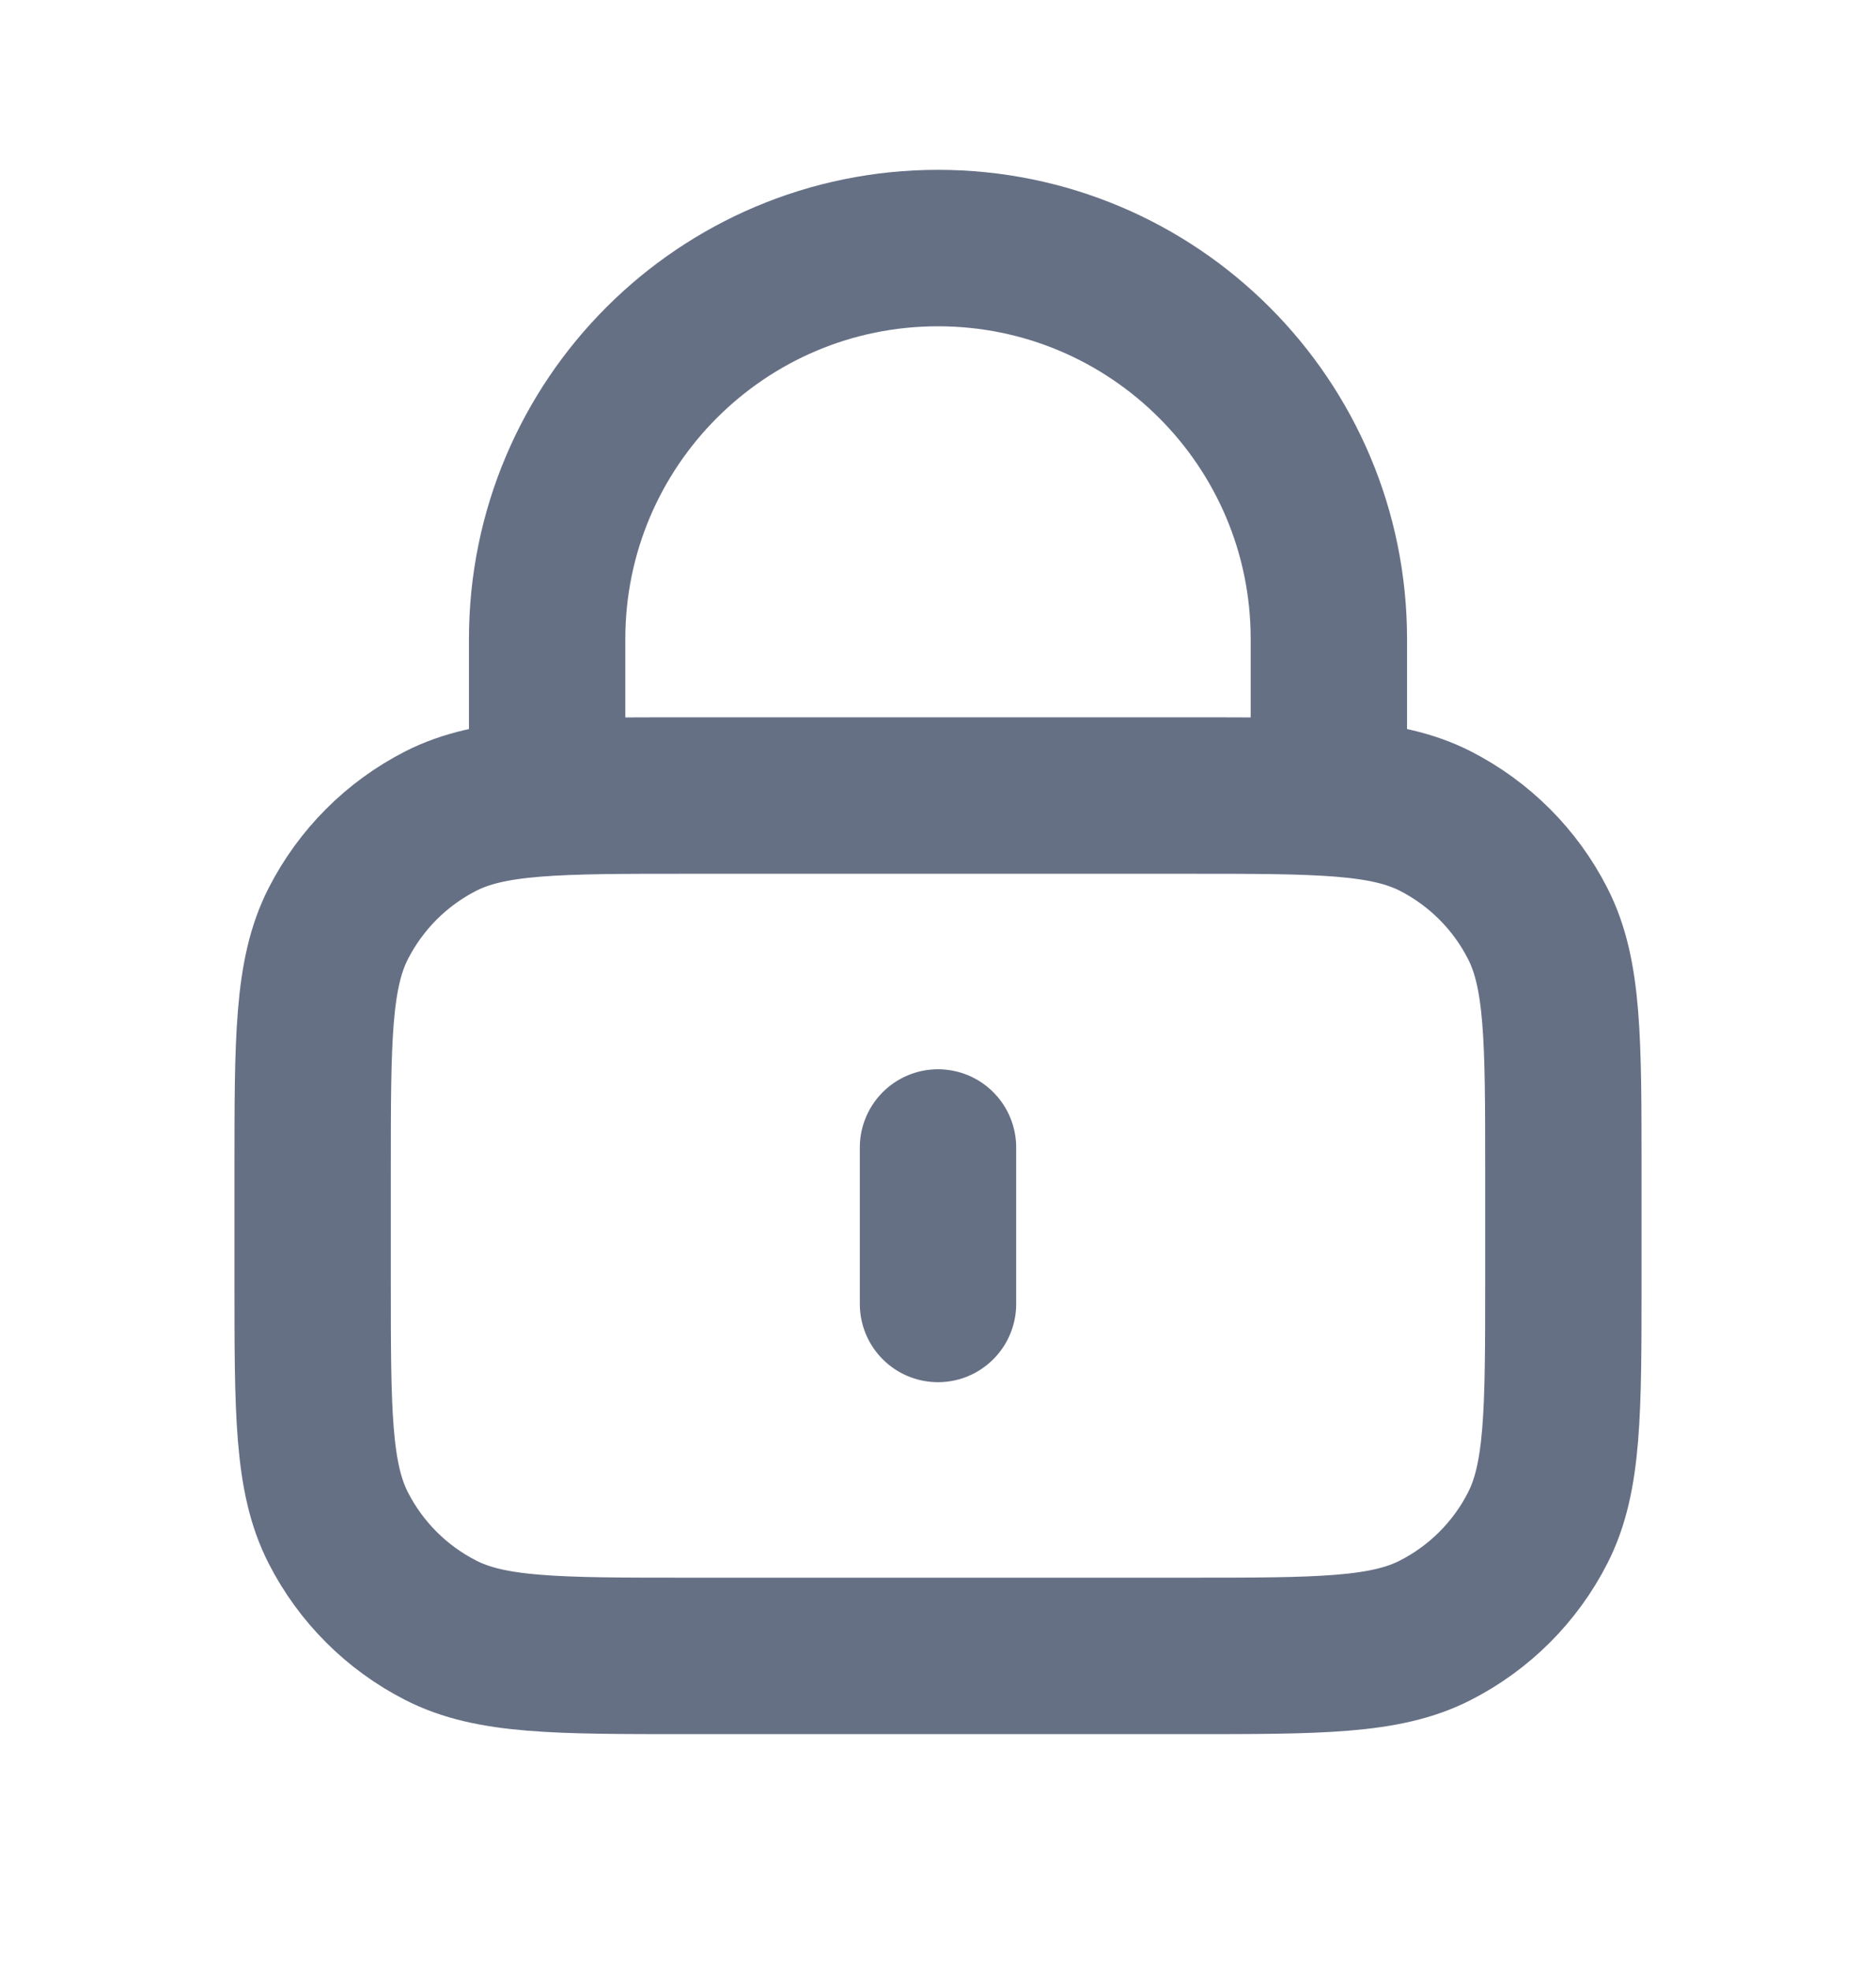 <svg width="20" height="21" viewBox="0 0 20 21" fill="none" xmlns="http://www.w3.org/2000/svg">
<path d="M14.167 8.476V6.809C14.167 4.508 12.301 2.643 10 2.643C7.699 2.643 5.833 4.508 5.833 6.809V8.476M10 12.226V13.893M7.333 17.643H12.667C14.067 17.643 14.767 17.643 15.302 17.37C15.772 17.13 16.155 16.748 16.394 16.278C16.667 15.743 16.667 15.043 16.667 13.643V12.476C16.667 11.076 16.667 10.376 16.394 9.841C16.155 9.371 15.772 8.988 15.302 8.748C14.767 8.476 14.067 8.476 12.667 8.476H7.333C5.933 8.476 5.233 8.476 4.699 8.748C4.228 8.988 3.846 9.371 3.606 9.841C3.333 10.376 3.333 11.076 3.333 12.476V13.643C3.333 15.043 3.333 15.743 3.606 16.278C3.846 16.748 4.228 17.13 4.699 17.37C5.233 17.643 5.933 17.643 7.333 17.643Z" stroke="#667085" stroke-width="1.667" stroke-linecap="round" stroke-linejoin="round"/>
</svg>
